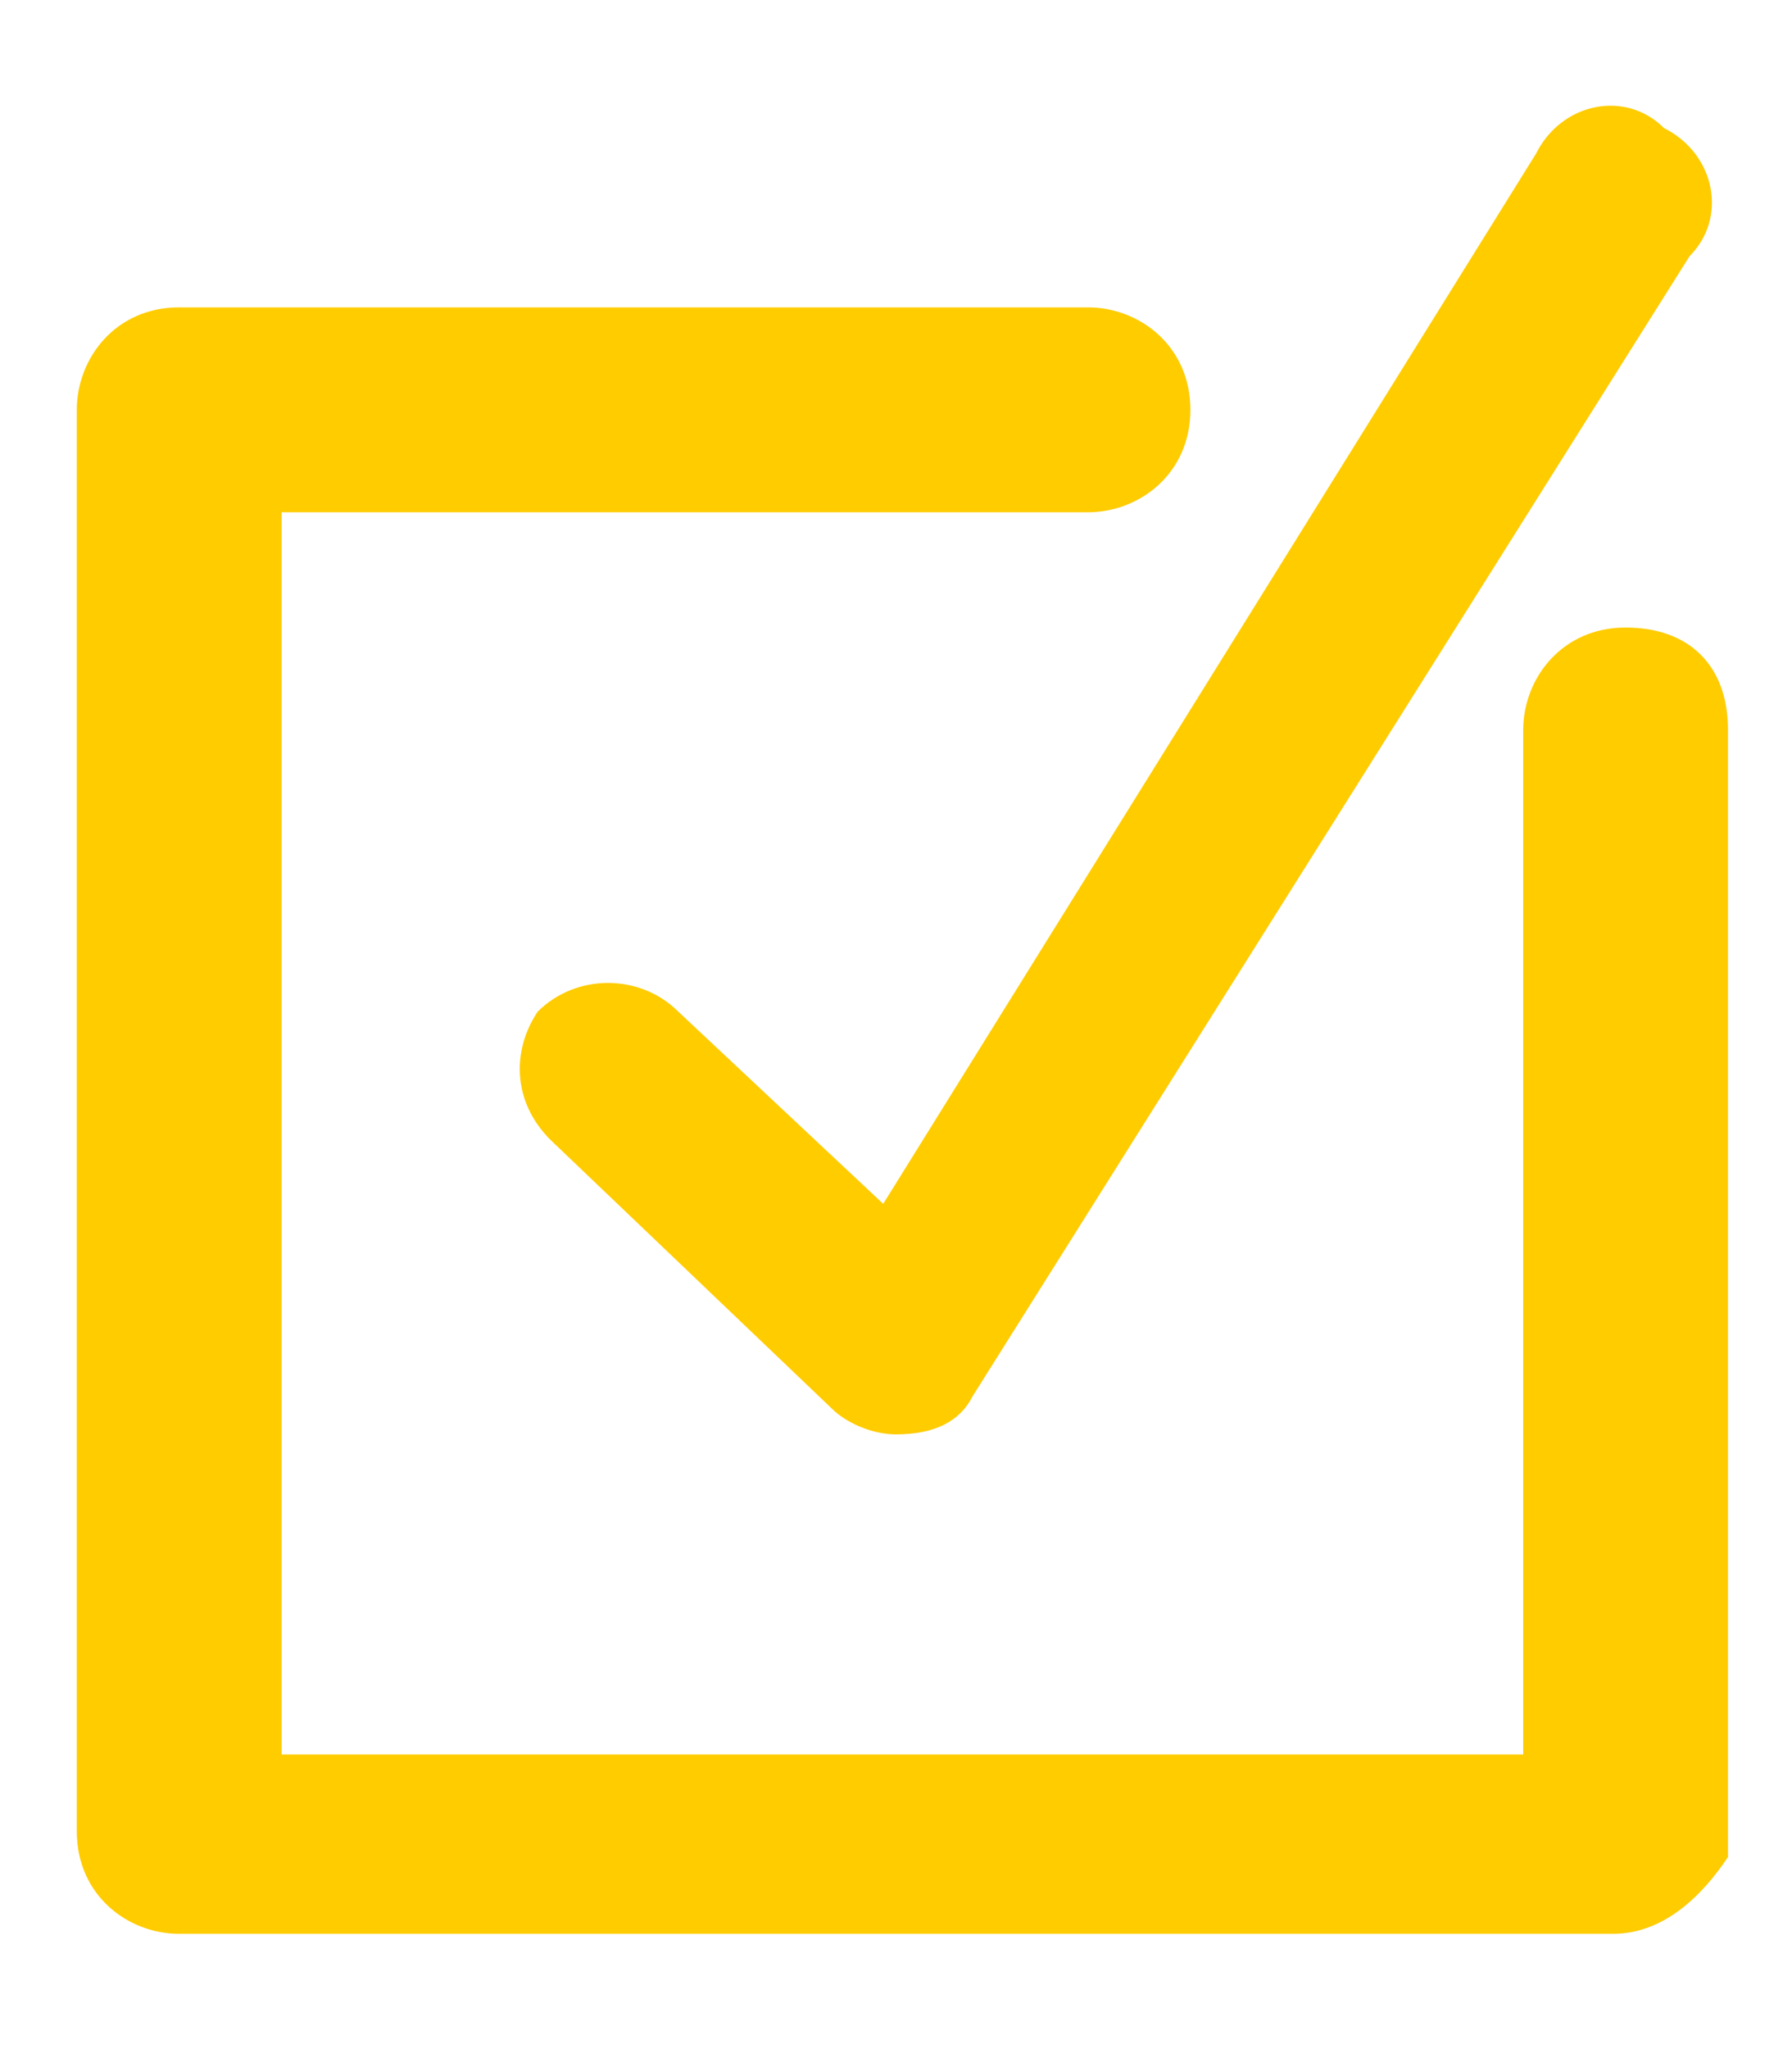 <svg enable-background="new 0 0 14 16" viewBox="0 0 14 16" xmlns="http://www.w3.org/2000/svg"><path d="m12.6 15.1h-11.2c-.4 0-.8-.3-.8-.8v-11.1c0-.4.3-.8.8-.8h7.1c.4 0 .8.3.8.8s-.4.8-.8.8h-6.3v9.7h9.7v-8c0-.4.3-.8.8-.8s.8.3.8.8v8.8c-.2.3-.5.6-.9.6zm-5.6-3.9c-.2 0-.4-.1-.5-.2l-2.2-2.1c-.3-.3-.3-.7-.1-1 .3-.3.8-.3 1.1 0l1.6 1.5 5.1-8.2c.2-.4.7-.5 1-.2.4.2.5.7.2 1l-5.6 8.9c-.1.2-.3.3-.6.3z" fill="#fc0"/><path d="m.7.9h12.7v14.3h-12.7z" fill="none"/></svg>